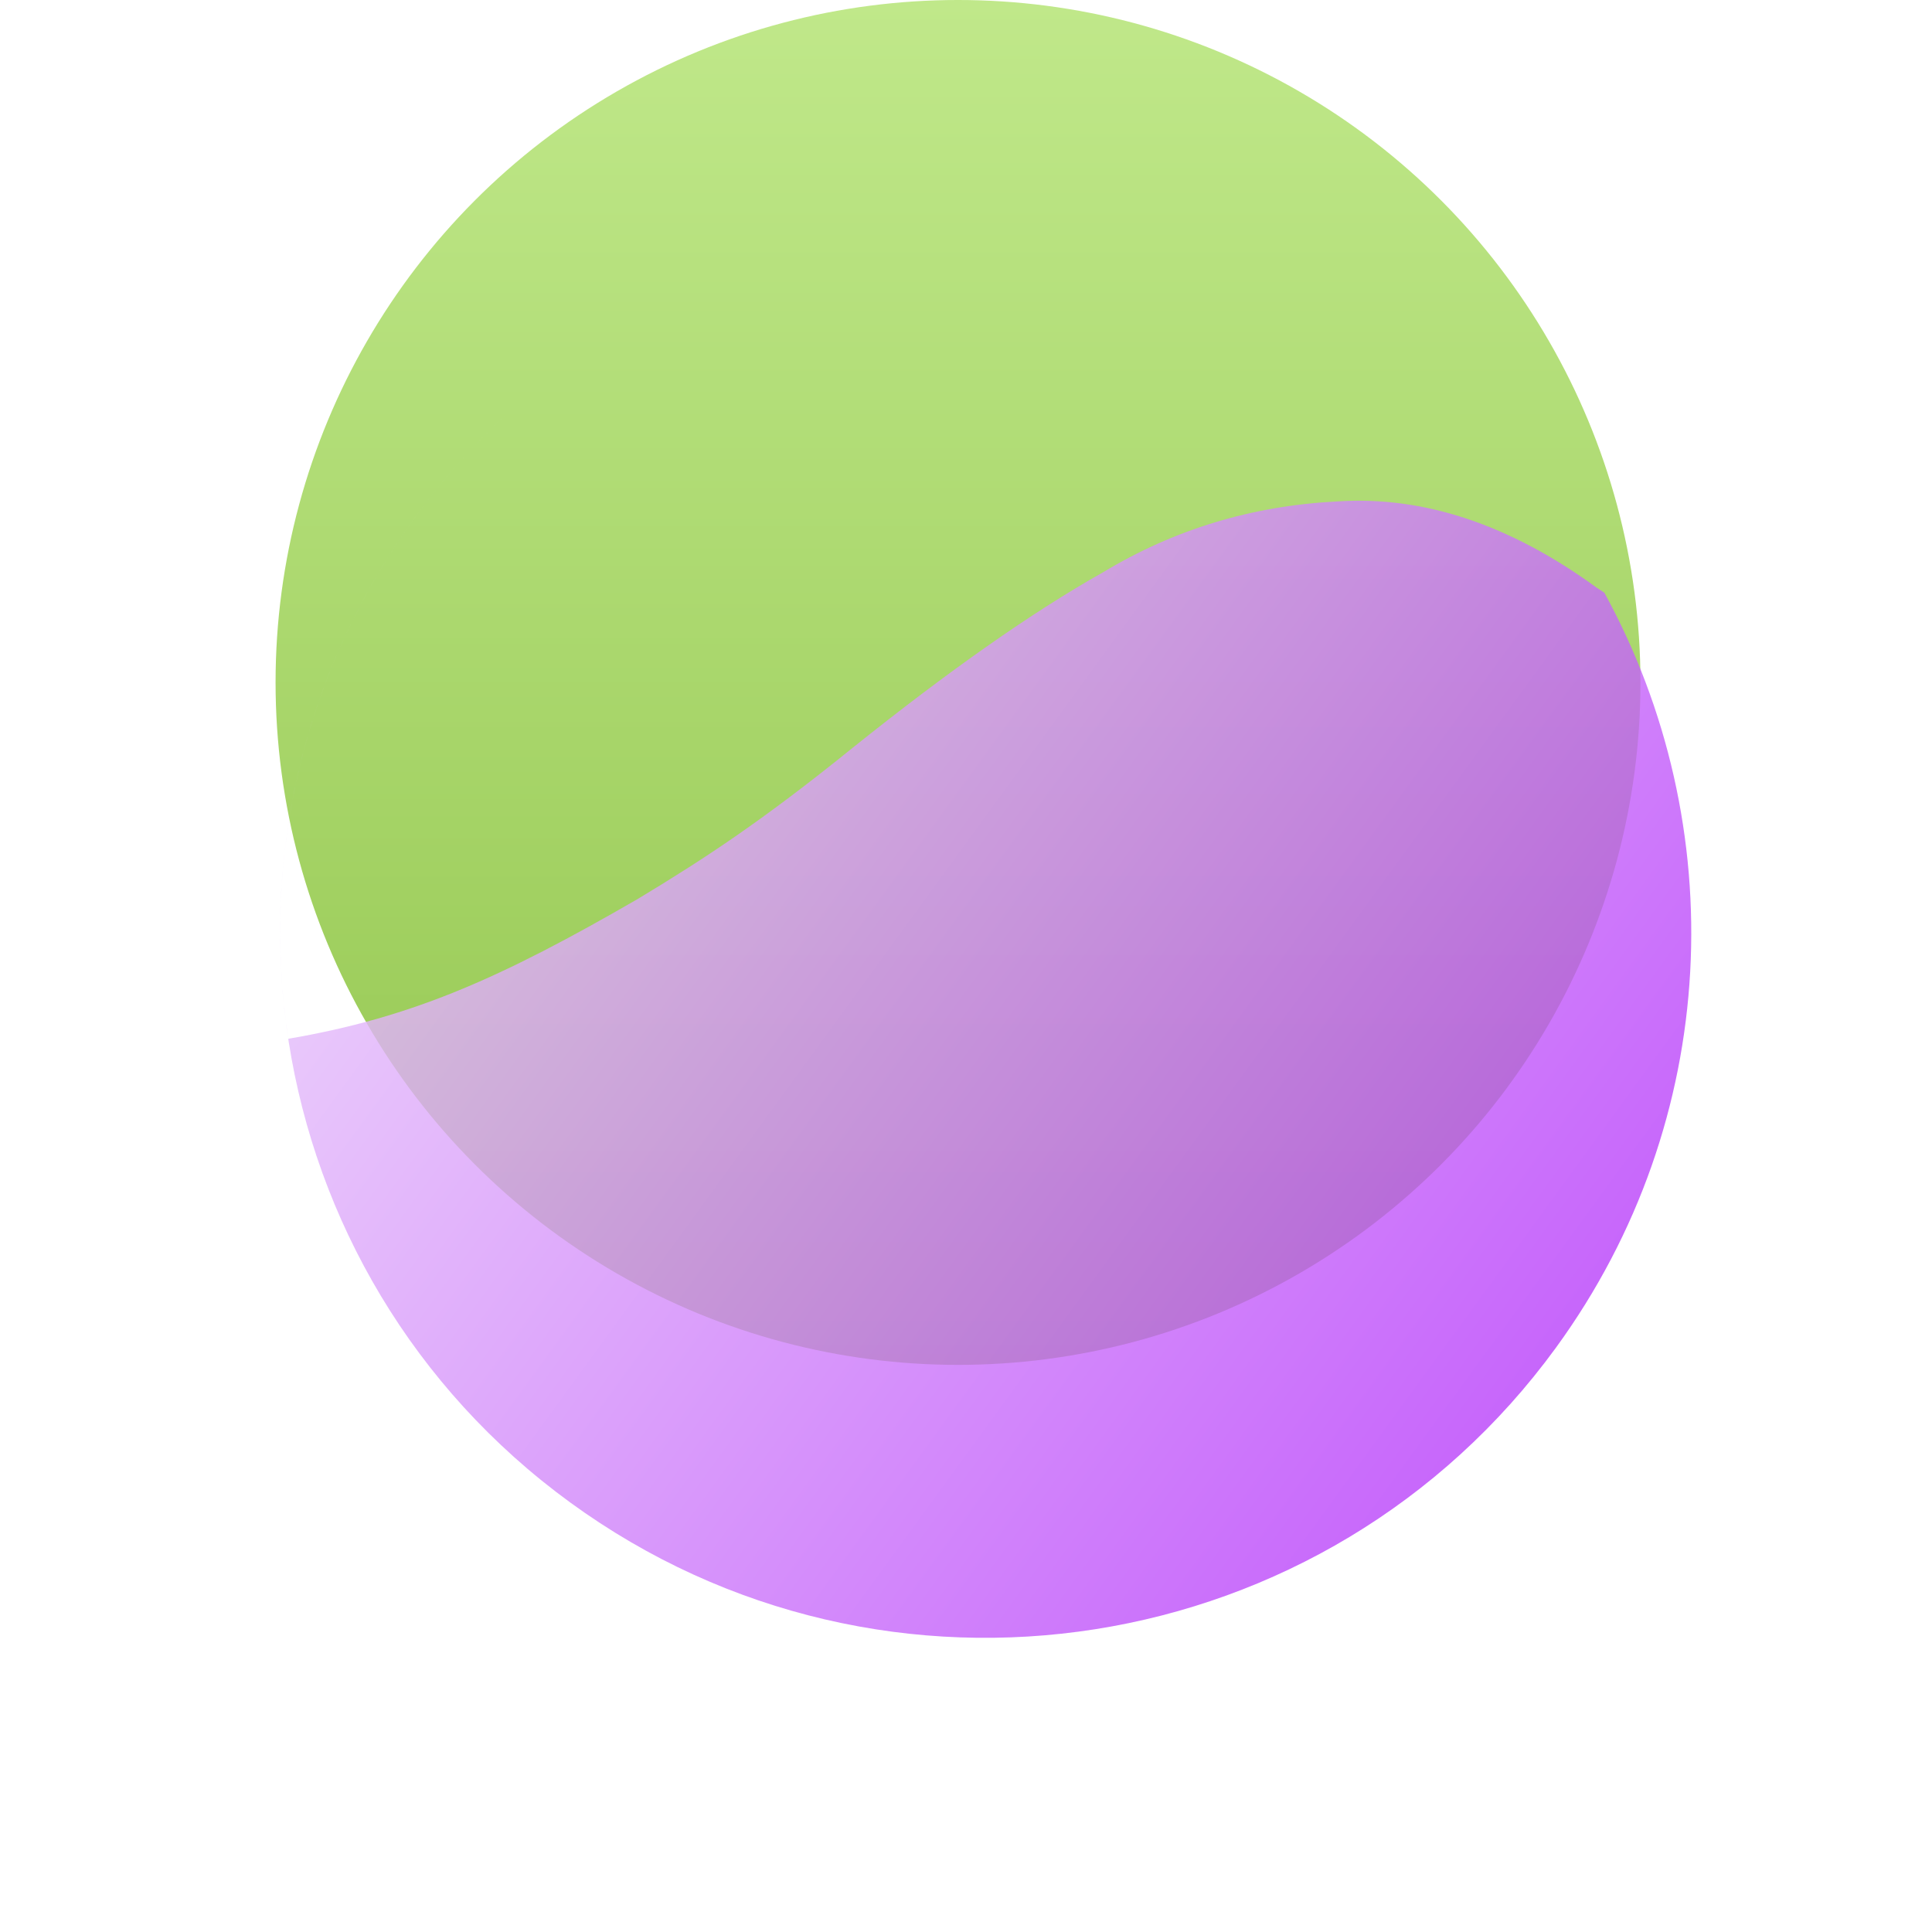 <svg width="74" height="74" viewBox="0 0 74 74" fill="none" xmlns="http://www.w3.org/2000/svg">
<circle cx="36.694" cy="26.139" r="26.139" fill="url(#paint0_linear_3133_35874)"/>
<path fill-rule="evenodd" clip-rule="evenodd" d="M61.45 22.701C66.323 31.595 65.964 42.876 59.598 51.617C50.811 63.681 33.908 66.338 21.844 57.551C9.78 48.764 7.123 31.861 15.91 19.797C17.283 17.912 18.854 16.256 20.574 14.838C18.854 16.256 17.284 17.911 15.911 19.796C11.542 25.794 10.002 32.989 11.041 39.788C15.806 38.972 19.197 37.456 24.408 34.444C26.975 32.897 29.185 31.452 32.662 28.64C36.327 25.703 39.523 23.453 42.255 21.917C44.977 20.275 47.961 19.371 51.209 19.207C54.51 18.983 57.822 20.082 61.153 22.507C61.253 22.572 61.352 22.636 61.45 22.701Z" fill="url(#paint1_linear_3133_35874)" fill-opacity="0.8"/>
<defs>
<linearGradient id="paint0_linear_3133_35874" x1="36.694" y1="0" x2="36.694" y2="52.278" gradientUnits="userSpaceOnUse">
<stop stop-color="#C0E88A"/>
<stop offset="1" stop-color="#92C54D"/>
</linearGradient>
<linearGradient id="paint1_linear_3133_35874" x1="15.156" y1="20.832" x2="58.844" y2="52.652" gradientUnits="userSpaceOnUse">
<stop stop-color="#EACEFA"/>
<stop offset="1" stop-color="#B940FA"/>
</linearGradient>
</defs>
</svg>
